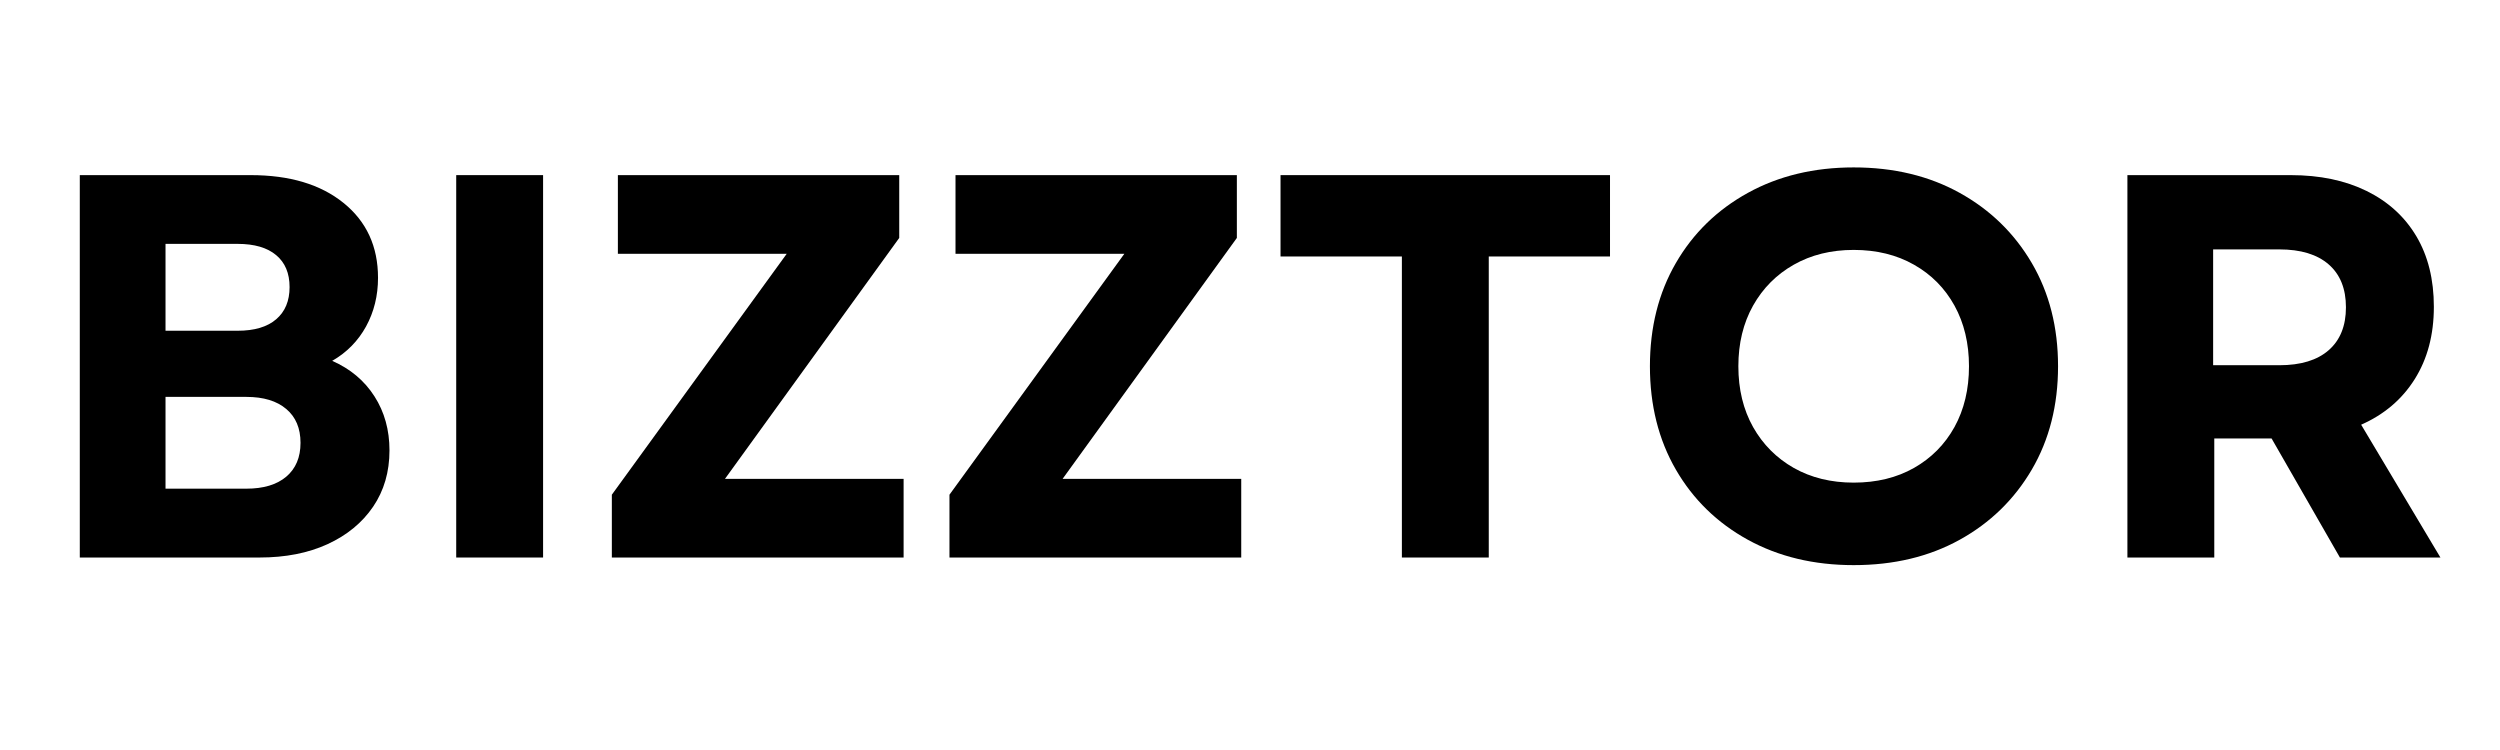 <svg xmlns="http://www.w3.org/2000/svg" xmlns:xlink="http://www.w3.org/1999/xlink" width="500" zoomAndPan="magnify" viewBox="0 0 375 112.5" height="150" preserveAspectRatio="xMidYMid meet" version="1.0"><defs><g/></defs><g fill="#000000" fill-opacity="1"><g transform="translate(5.078, 83.628)"><g><path d="M 6.891 0 L 6.891 -57.359 L 32.531 -57.359 C 38.375 -57.359 43.016 -55.969 46.453 -53.188 C 49.898 -50.406 51.625 -46.66 51.625 -41.953 C 51.625 -39.273 51.023 -36.844 49.828 -34.656 C 48.629 -32.477 46.938 -30.758 44.75 -29.5 C 47.477 -28.301 49.594 -26.523 51.094 -24.172 C 52.594 -21.828 53.344 -19.125 53.344 -16.062 C 53.344 -12.844 52.523 -10.031 50.891 -7.625 C 49.254 -5.219 46.973 -3.344 44.047 -2 C 41.129 -0.664 37.727 0 33.844 0 Z M 19.75 -10.328 L 31.875 -10.328 C 34.445 -10.328 36.441 -10.926 37.859 -12.125 C 39.285 -13.332 40 -15.023 40 -17.203 C 40 -19.391 39.285 -21.082 37.859 -22.281 C 36.441 -23.488 34.445 -24.094 31.875 -24.094 L 19.75 -24.094 Z M 19.75 -34.016 L 30.562 -34.016 C 33.082 -34.016 35.008 -34.586 36.344 -35.734 C 37.688 -36.879 38.359 -38.488 38.359 -40.562 C 38.359 -42.645 37.688 -44.242 36.344 -45.359 C 35.008 -46.484 33.082 -47.047 30.562 -47.047 L 19.75 -47.047 Z M 19.75 -34.016 "/></g></g></g><g fill="#000000" fill-opacity="1"><g transform="translate(61.541, 83.628)"><g><path d="M 6.891 0 L 6.891 -57.359 L 19.922 -57.359 L 19.922 0 Z M 6.891 0 "/></g></g></g><g fill="#000000" fill-opacity="1"><g transform="translate(88.338, 83.628)"><g><path d="M 3.438 0 L 3.438 -9.422 L 29.672 -45.562 L 4.344 -45.562 L 4.344 -57.359 L 46.547 -57.359 L 46.547 -47.938 L 20.406 -11.797 L 47.203 -11.797 L 47.203 0 Z M 3.438 0 "/></g></g></g><g fill="#000000" fill-opacity="1"><g transform="translate(138.982, 83.628)"><g><path d="M 3.438 0 L 3.438 -9.422 L 29.672 -45.562 L 4.344 -45.562 L 4.344 -57.359 L 46.547 -57.359 L 46.547 -47.938 L 20.406 -11.797 L 47.203 -11.797 L 47.203 0 Z M 3.438 0 "/></g></g></g><g fill="#000000" fill-opacity="1"><g transform="translate(189.626, 83.628)"><g><path d="M 20.656 0 L 20.656 -45.156 L 2.453 -45.156 L 2.453 -57.359 L 51.875 -57.359 L 51.875 -45.156 L 33.688 -45.156 L 33.688 0 Z M 20.656 0 "/></g></g></g><g fill="#000000" fill-opacity="1"><g transform="translate(243.957, 83.628)"><g><path d="M 34.094 1.141 C 28.133 1.141 22.848 -0.125 18.234 -2.656 C 13.617 -5.195 10.016 -8.707 7.422 -13.188 C 4.828 -17.676 3.531 -22.844 3.531 -28.688 C 3.531 -34.531 4.828 -39.691 7.422 -44.172 C 10.016 -48.648 13.617 -52.16 18.234 -54.703 C 22.848 -57.242 28.133 -58.516 34.094 -58.516 C 40.102 -58.516 45.398 -57.242 49.984 -54.703 C 54.578 -52.16 58.188 -48.648 60.812 -44.172 C 63.438 -39.691 64.75 -34.531 64.75 -28.688 C 64.75 -22.844 63.438 -17.676 60.812 -13.188 C 58.188 -8.707 54.578 -5.195 49.984 -2.656 C 45.398 -0.125 40.102 1.141 34.094 1.141 Z M 16.797 -28.688 C 16.797 -25.238 17.531 -22.203 19 -19.578 C 20.477 -16.961 22.516 -14.914 25.109 -13.438 C 27.711 -11.969 30.707 -11.234 34.094 -11.234 C 37.531 -11.234 40.547 -11.969 43.141 -13.438 C 45.742 -14.914 47.77 -16.961 49.219 -19.578 C 50.664 -22.203 51.391 -25.238 51.391 -28.688 C 51.391 -32.125 50.664 -35.156 49.219 -37.781 C 47.77 -40.406 45.742 -42.453 43.141 -43.922 C 40.547 -45.398 37.531 -46.141 34.094 -46.141 C 30.707 -46.141 27.711 -45.398 25.109 -43.922 C 22.516 -42.453 20.477 -40.406 19 -37.781 C 17.531 -35.156 16.797 -32.125 16.797 -28.688 Z M 16.797 -28.688 "/></g></g></g><g fill="#000000" fill-opacity="1"><g transform="translate(312.22, 83.628)"><g><path d="M 6.891 0 L 6.891 -57.359 L 31.391 -57.359 C 35.754 -57.359 39.547 -56.566 42.766 -54.984 C 45.992 -53.398 48.484 -51.133 50.234 -48.188 C 51.984 -45.238 52.859 -41.711 52.859 -37.609 C 52.859 -33.41 51.898 -29.789 49.984 -26.75 C 48.078 -23.719 45.398 -21.441 41.953 -19.922 L 53.844 0 L 38.766 0 L 28.516 -17.859 L 19.922 -17.859 L 19.922 0 Z M 19.75 -28.844 L 29.672 -28.844 C 32.891 -28.844 35.359 -29.594 37.078 -31.094 C 38.805 -32.602 39.672 -34.75 39.672 -37.531 C 39.672 -40.32 38.805 -42.469 37.078 -43.969 C 35.359 -45.469 32.891 -46.219 29.672 -46.219 L 19.75 -46.219 Z M 19.75 -28.844 "/></g></g></g></svg>